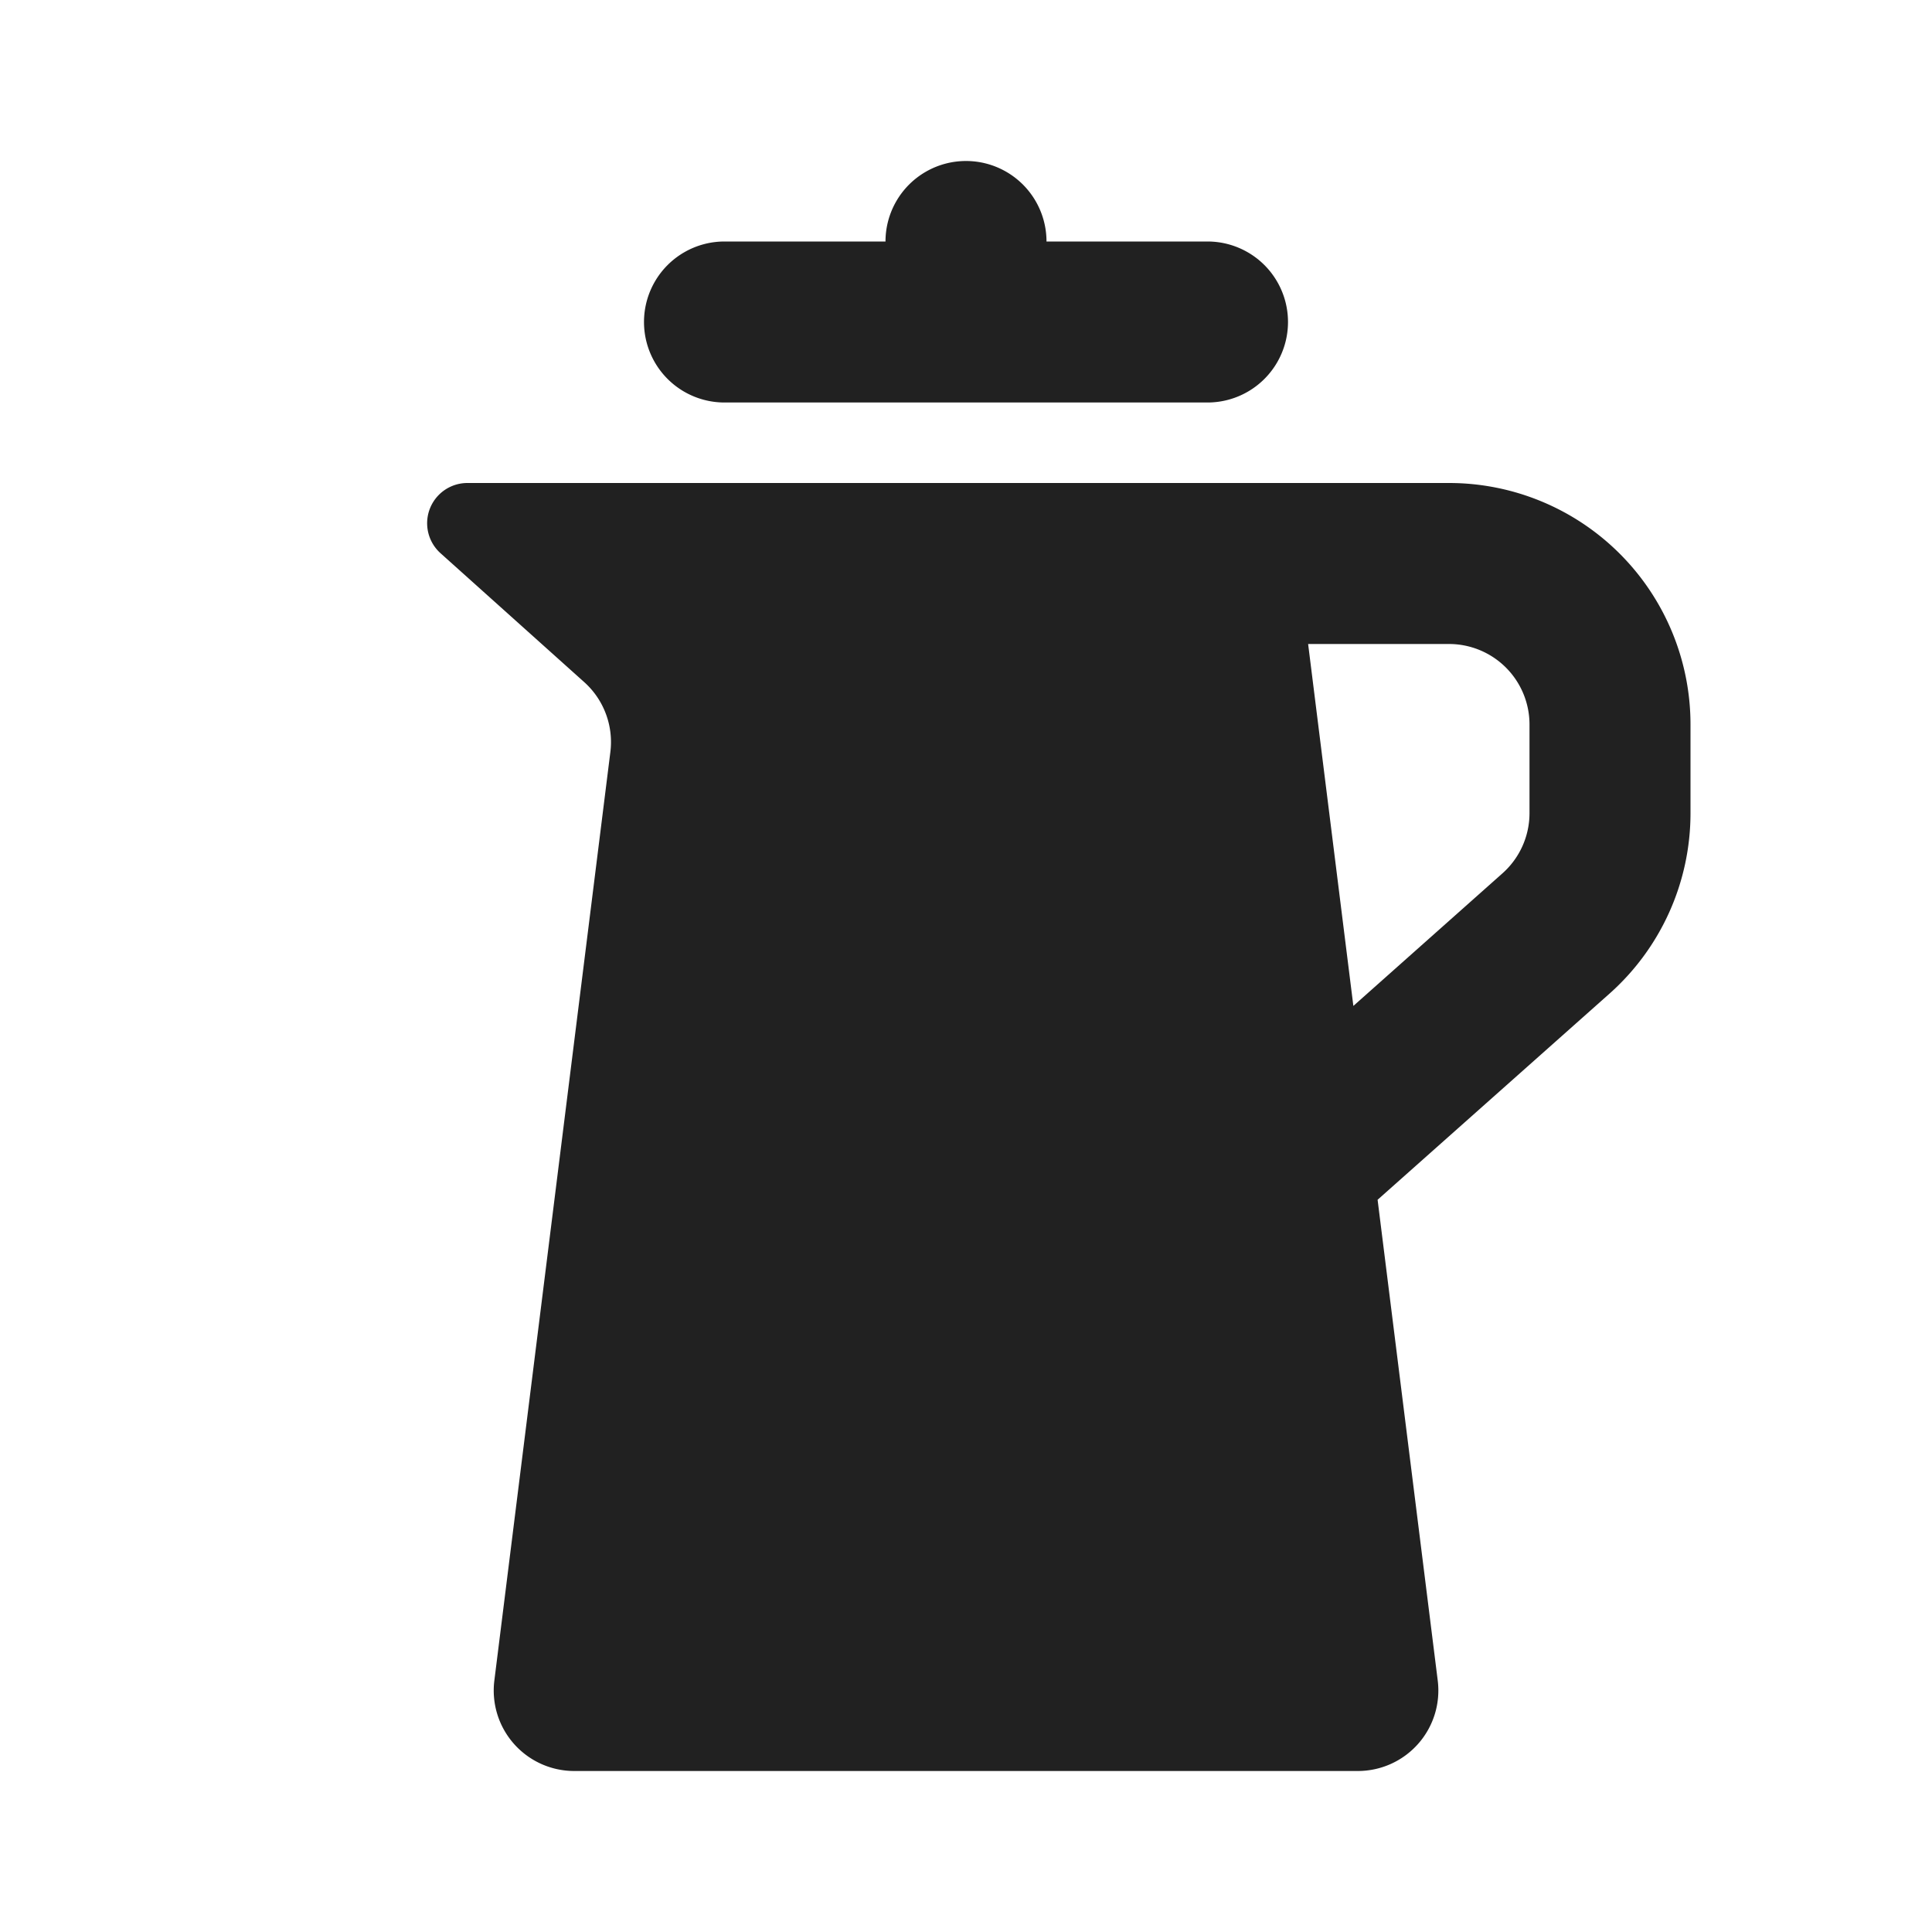 <svg width="24" height="24" fill="none" xmlns="http://www.w3.org/2000/svg"><path fill-rule="evenodd" clip-rule="evenodd" d="M11 3a1 1 0 1 1 2 0h2a1 1 0 1 1 0 2H9a1 1 0 0 1 0-2h2ZM5.806 6a.5.5 0 0 0-.334.872l1.786 1.602a1 1 0 0 1 .324.869L6.141 20.876A1 1 0 0 0 7.133 22h9.734a1 1 0 0 0 .993-1.124l-.747-5.972 2.88-2.56A3 3 0 0 0 21 10.102V9a3 3 0 0 0-3-3H5.806ZM16.25 8l.562 4.496 1.852-1.647a1 1 0 0 0 .336-.747V9a1 1 0 0 0-1-1h-1.75Z" fill="#212121"/></svg>
